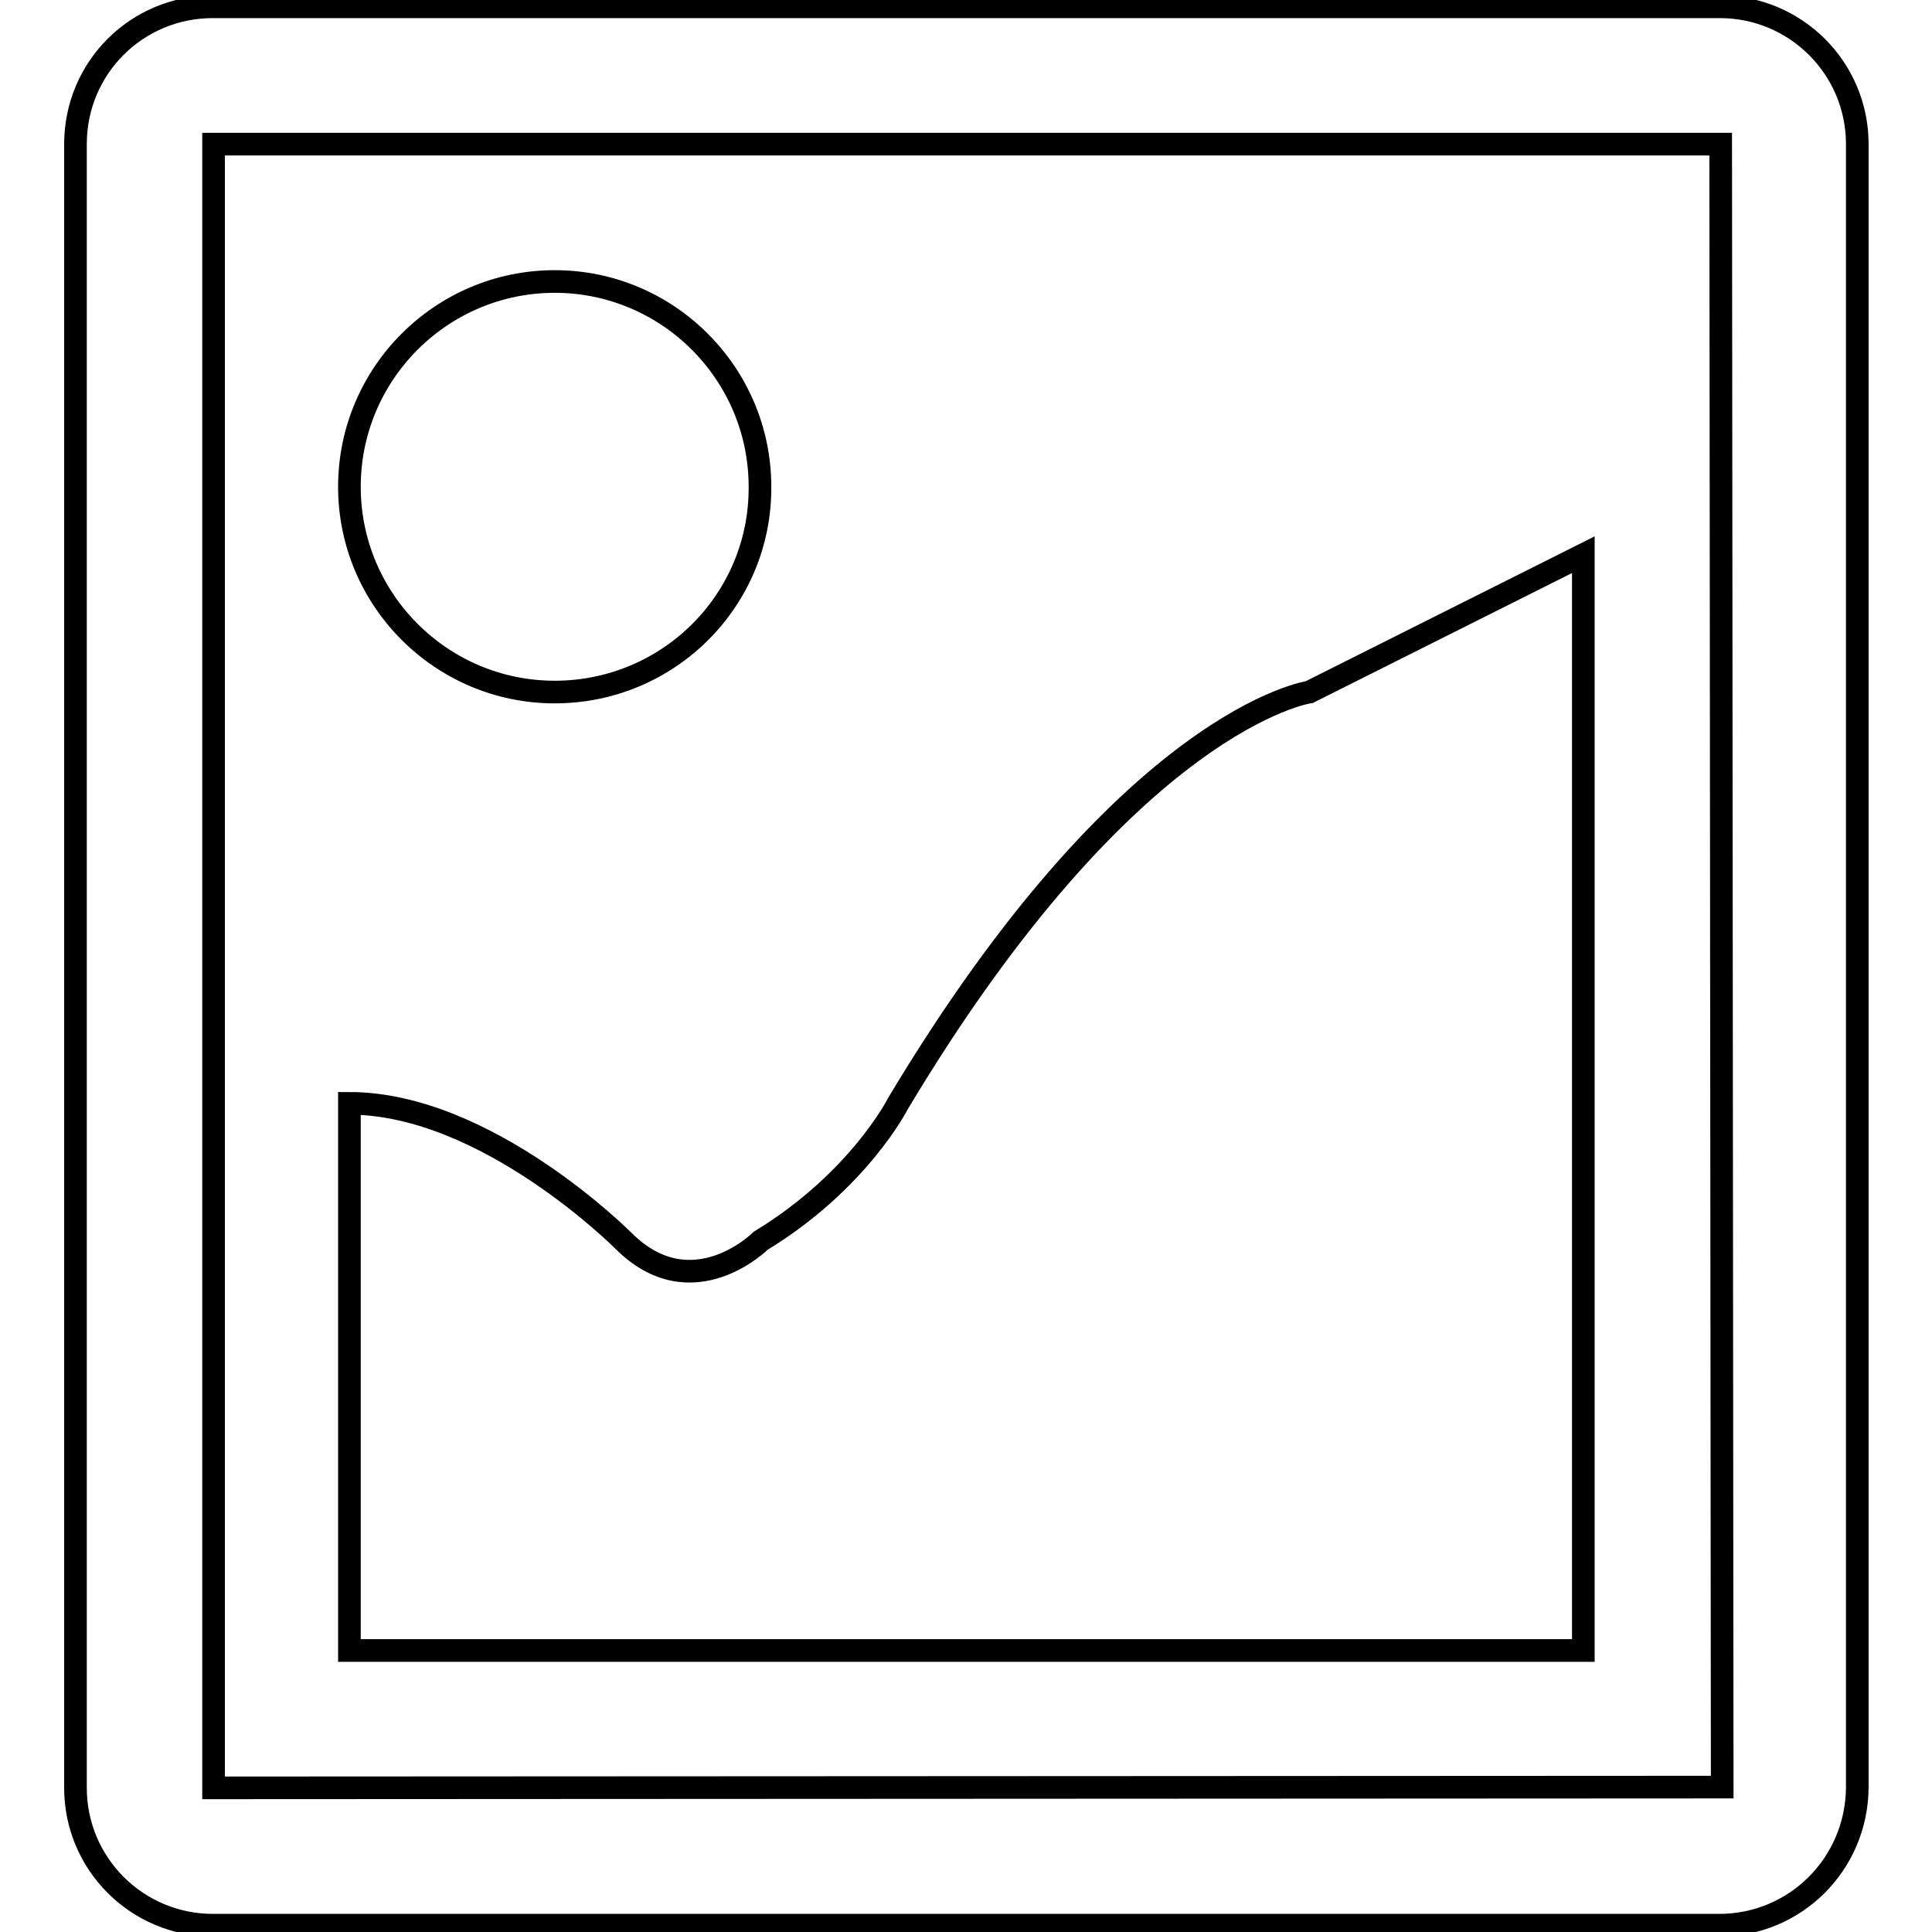 <?xml version="1.0" encoding="utf-8"?>
<!-- Svg Vector Icons : http://www.onlinewebfonts.com/icon -->
<!DOCTYPE svg PUBLIC "-//W3C//DTD SVG 1.1//EN" "http://www.w3.org/Graphics/SVG/1.1/DTD/svg11.dtd">
<svg version="1.1" xmlns="http://www.w3.org/2000/svg" xmlns:xlink="http://www.w3.org/1999/xlink" x="0px" y="0px" viewBox="0 0 256 256" enable-background="new 0 0 256 256" xml:space="preserve">
<g><g><path stroke-width="3" fill-opacity="0" stroke="#000000"  d="M227.8,255.1H28.2c-10,0-18.2-8.1-18.2-18.2V19.1C10,9,18.1,0.9,28.2,0.9h199.7c10,0,18.2,8.1,18.2,18.2v217.8C246,247,237.9,255.1,227.8,255.1z M28.3,236.9l199.9-0.1l-0.2-217.7H28.3V236.9z M46.3,146.2c18.2,0,36.3,18.2,36.3,18.2c9.1,9.1,18.2,0,18.2,0c13-7.9,18.2-18.2,18.2-18.2c30.6-51.1,54.5-54.5,54.5-54.5l36.3-18.2v145.2H46.3V146.2z M73.5,91.7c-15,0-27.2-12.2-27.2-27.2c0-15,12.2-27.2,27.2-27.2c15,0,27.2,12.2,27.2,27.2C100.8,79.5,88.6,91.7,73.5,91.7z"/></g></g>
</svg>